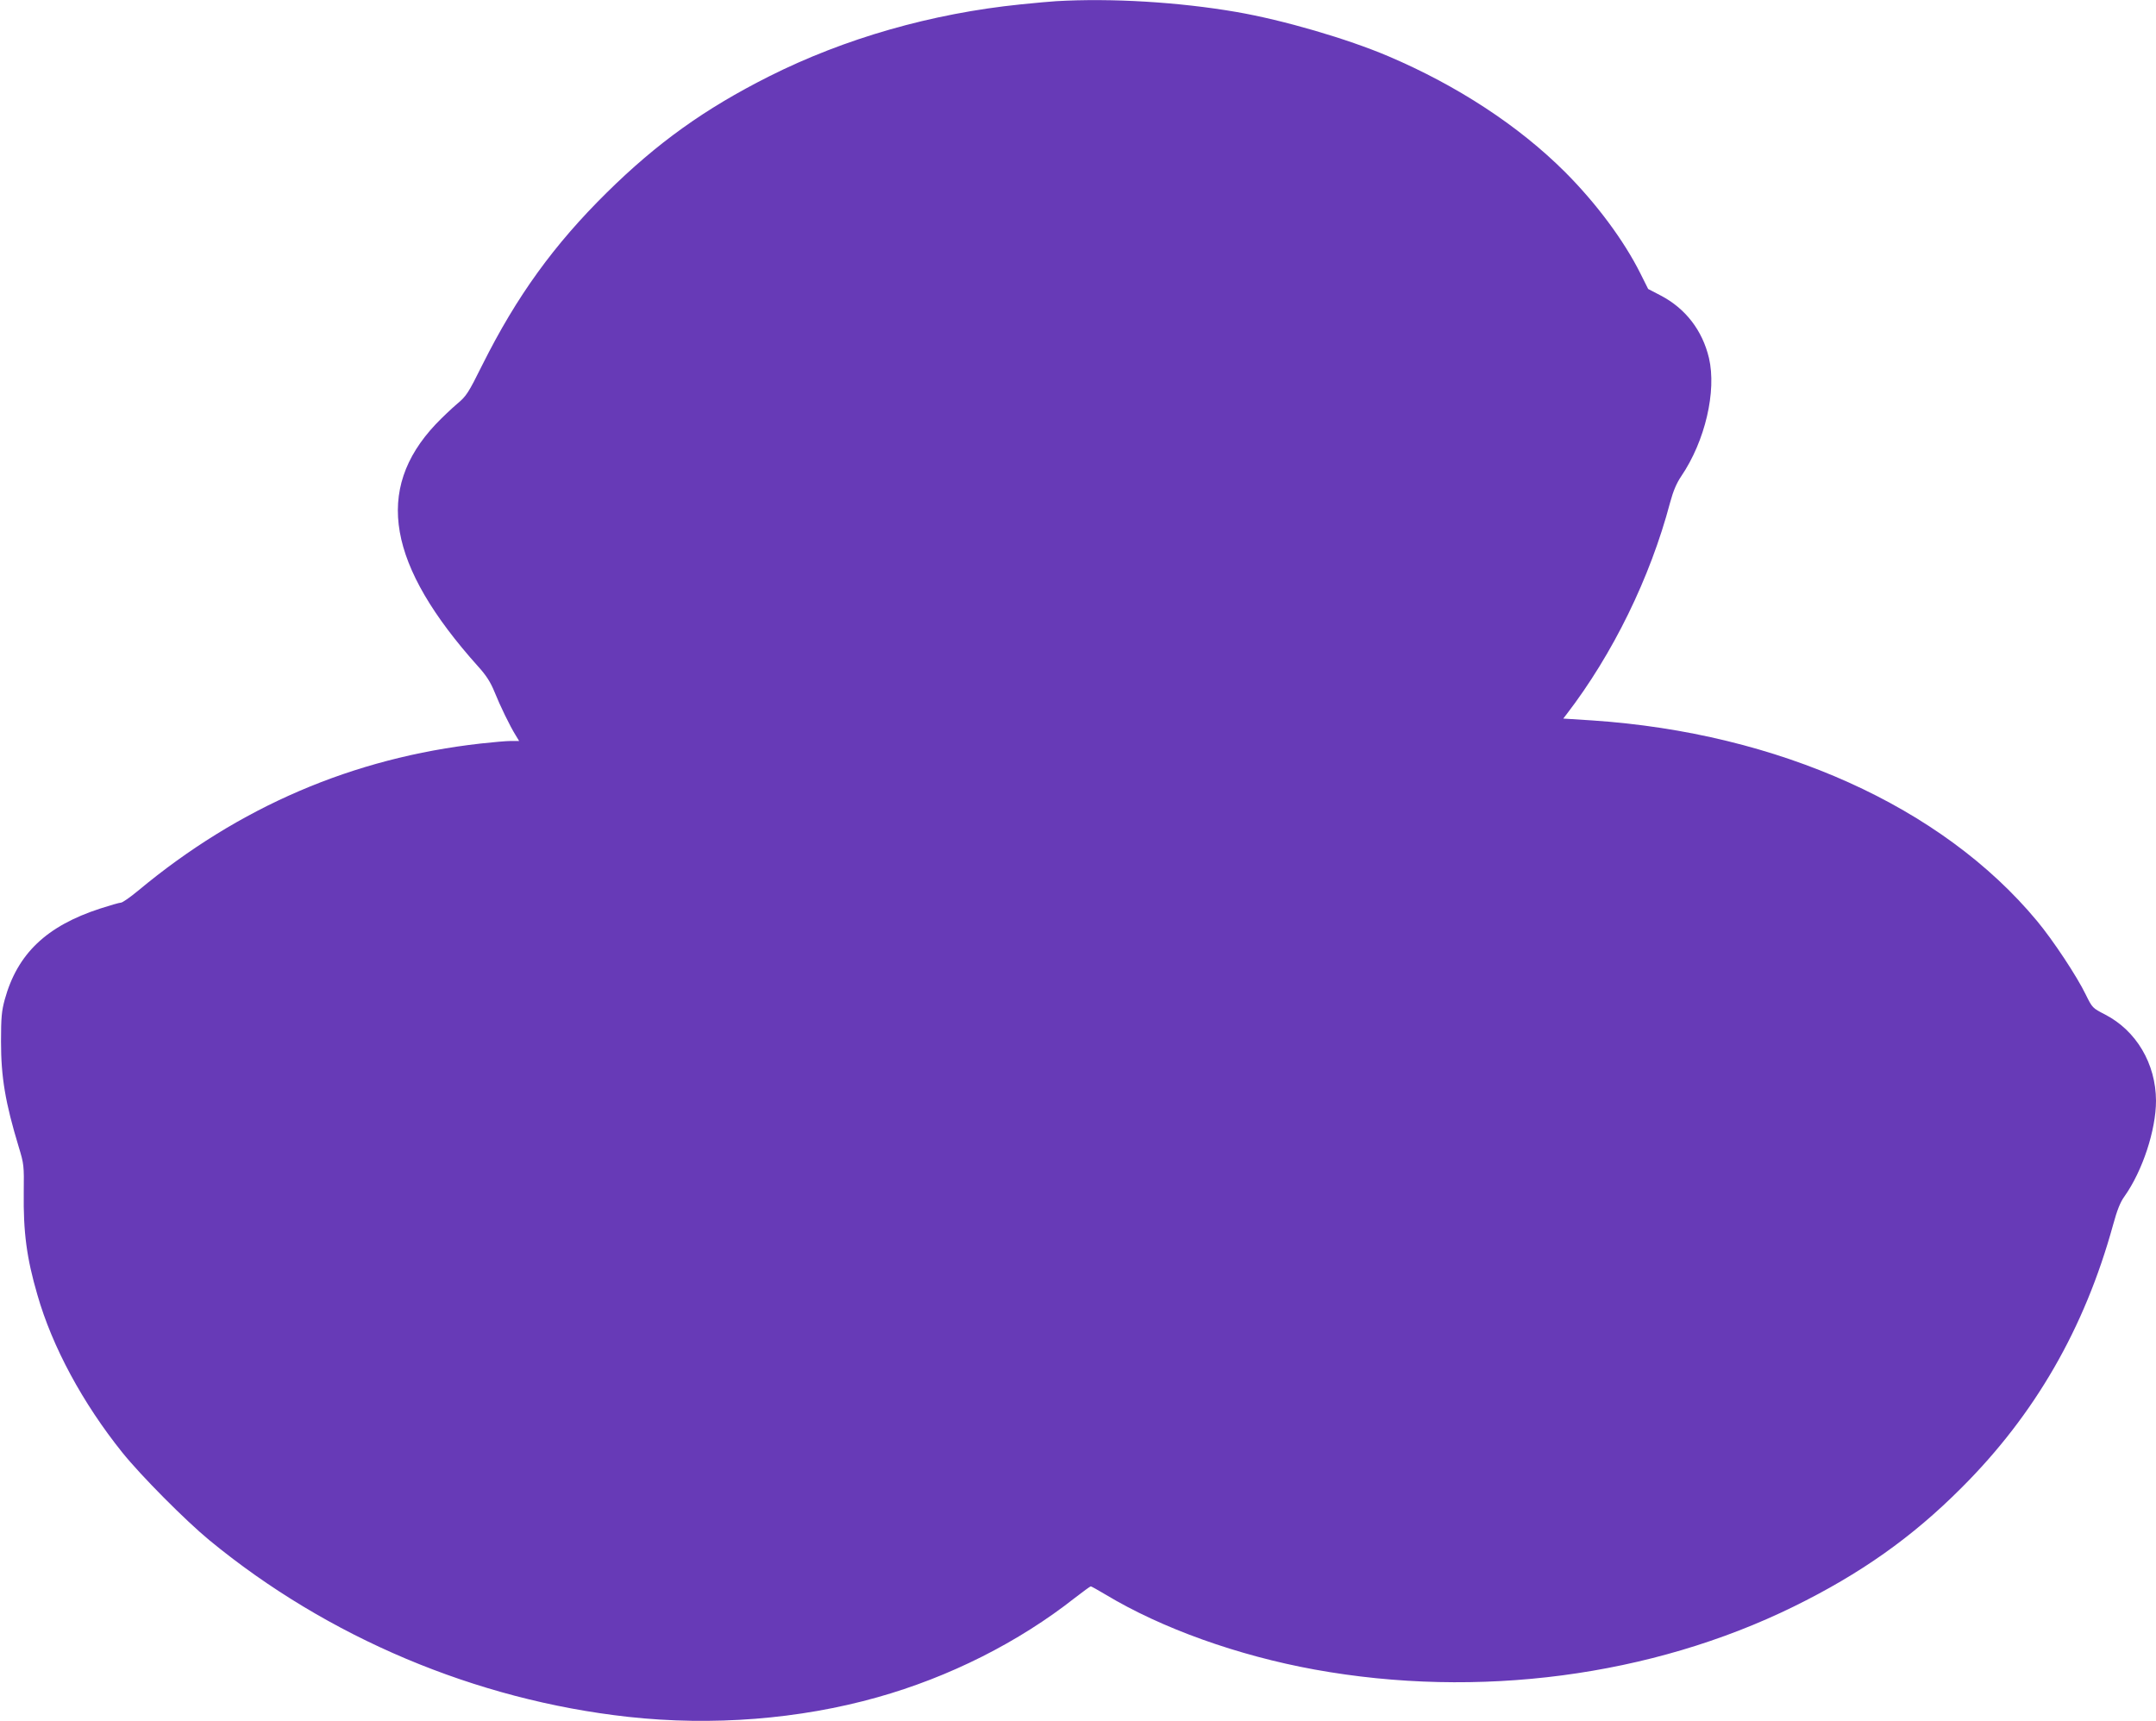 <?xml version="1.0" standalone="no"?>
<!DOCTYPE svg PUBLIC "-//W3C//DTD SVG 20010904//EN"
 "http://www.w3.org/TR/2001/REC-SVG-20010904/DTD/svg10.dtd">
<svg version="1.0" xmlns="http://www.w3.org/2000/svg"
 width="1280pt" height="1022pt" viewBox="0 0 1280 1022"
 preserveAspectRatio="xMidYMid meet">
<g transform="translate(0,1022) scale(0.1,-0.1)"
fill="#673ab7" stroke="none">
<path d="M6270 10213 c-30 -2 -125 -10 -210 -19 -530 -54 -1046 -202 -1495
-428 -381 -192 -663 -394 -963 -690 -313 -309 -534 -614 -738 -1022 -84 -169
-95 -186 -150 -232 -32 -27 -90 -82 -128 -122 -365 -388 -286 -837 253 -1438
48 -53 73 -92 97 -151 33 -82 91 -202 126 -258 l20 -33 -49 0 c-26 0 -106 -7
-178 -15 -760 -85 -1437 -376 -2035 -874 -47 -39 -93 -71 -102 -71 -9 0 -64
-16 -123 -35 -320 -104 -492 -269 -567 -541 -18 -67 -22 -105 -22 -249 0 -213
26 -364 105 -625 31 -102 32 -110 30 -270 -3 -236 17 -390 81 -609 88 -308
269 -643 504 -936 110 -137 374 -403 517 -521 702 -578 1582 -949 2487 -1049
499 -55 1017 -14 1478 116 428 120 839 327 1174 591 48 37 90 68 94 68 3 0 43
-22 88 -49 334 -201 785 -362 1241 -445 970 -176 1999 -41 2844 374 397 195
704 412 996 705 436 435 731 947 900 1561 24 88 43 136 68 170 107 151 187
394 187 568 -1 220 -117 416 -303 512 -74 38 -75 39 -114 118 -51 106 -194
323 -290 438 -563 678 -1535 1116 -2640 1190 l-172 11 20 26 c274 357 496 810
614 1256 19 70 38 115 67 158 141 208 210 504 164 701 -39 164 -139 294 -286
371 l-75 39 -45 90 c-99 199 -265 421 -450 606 -274 273 -637 511 -1045 685
-246 105 -627 216 -905 264 -343 59 -742 83 -1070 64z"/>
</g>
</svg>
